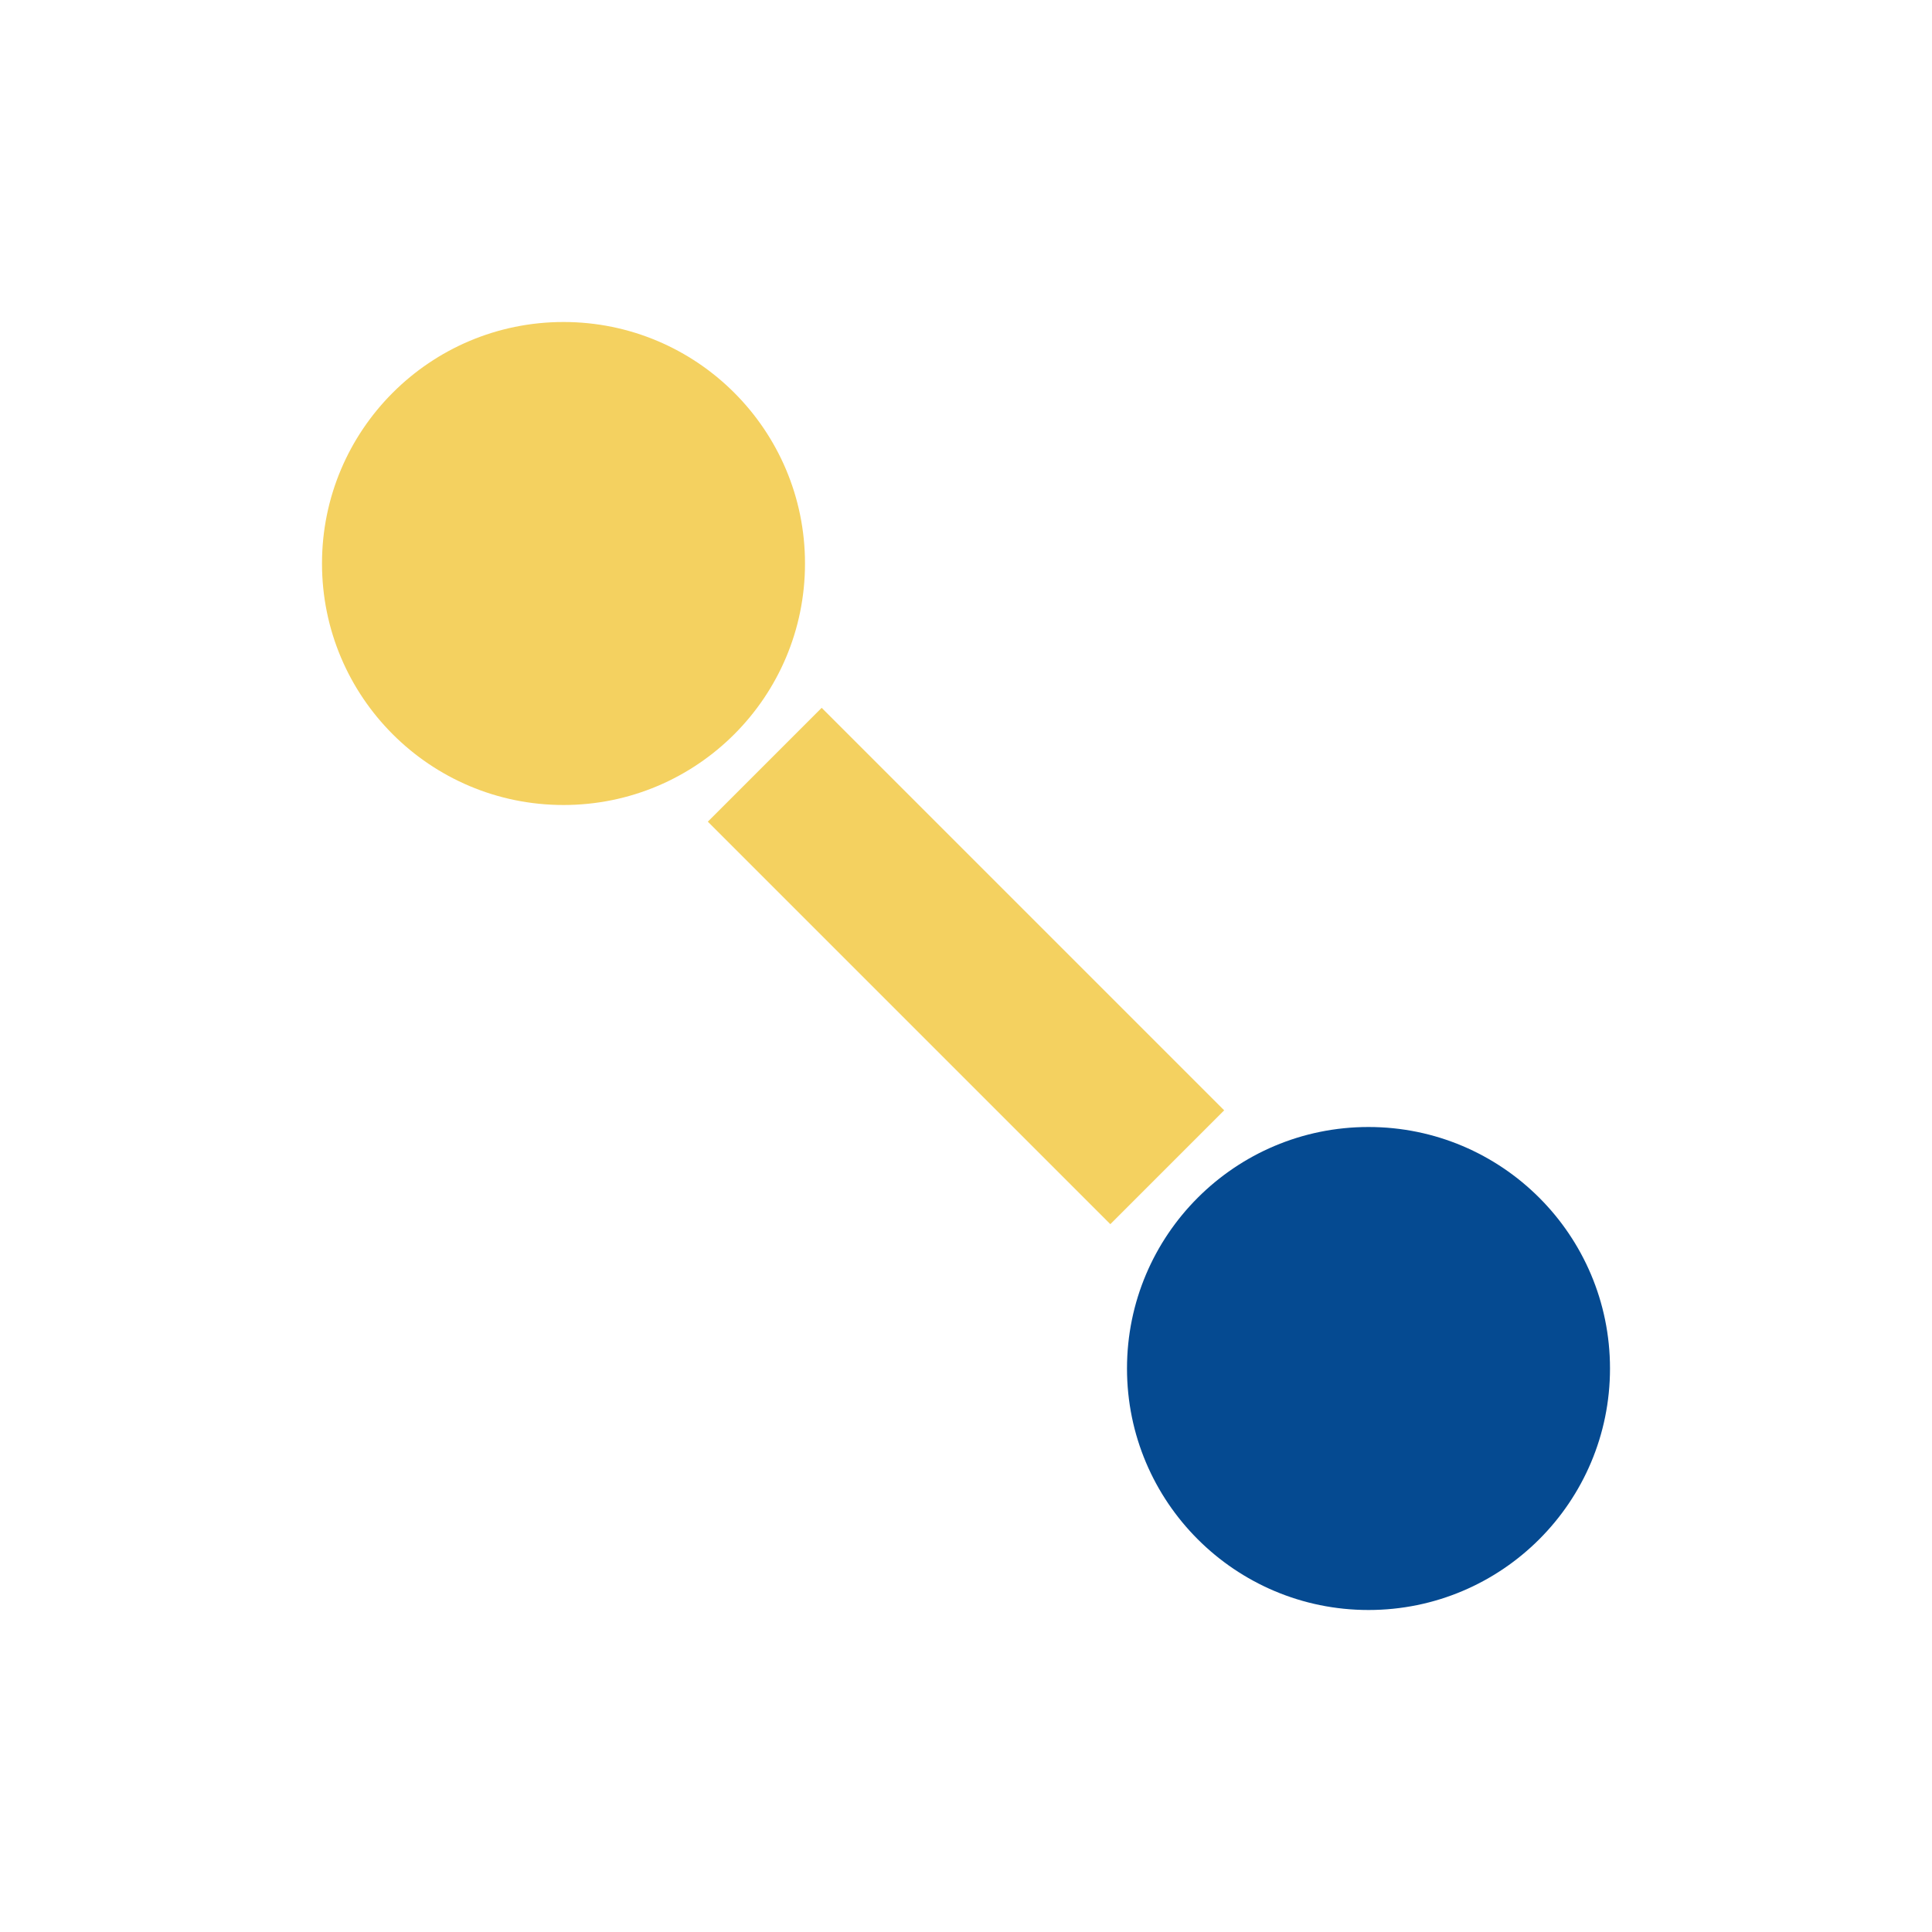 <?xml version="1.0" encoding="UTF-8"?>
<svg xmlns="http://www.w3.org/2000/svg" width="24" height="24" viewBox="0 0 24 24"><circle cx="7" cy="7" r="3" fill="#F4D160"/><circle cx="17" cy="17" r="3" fill="#054A91"/><path d="M9.5 9.5L14.5 14.5" stroke="#F4D160" stroke-width="2"/></svg>